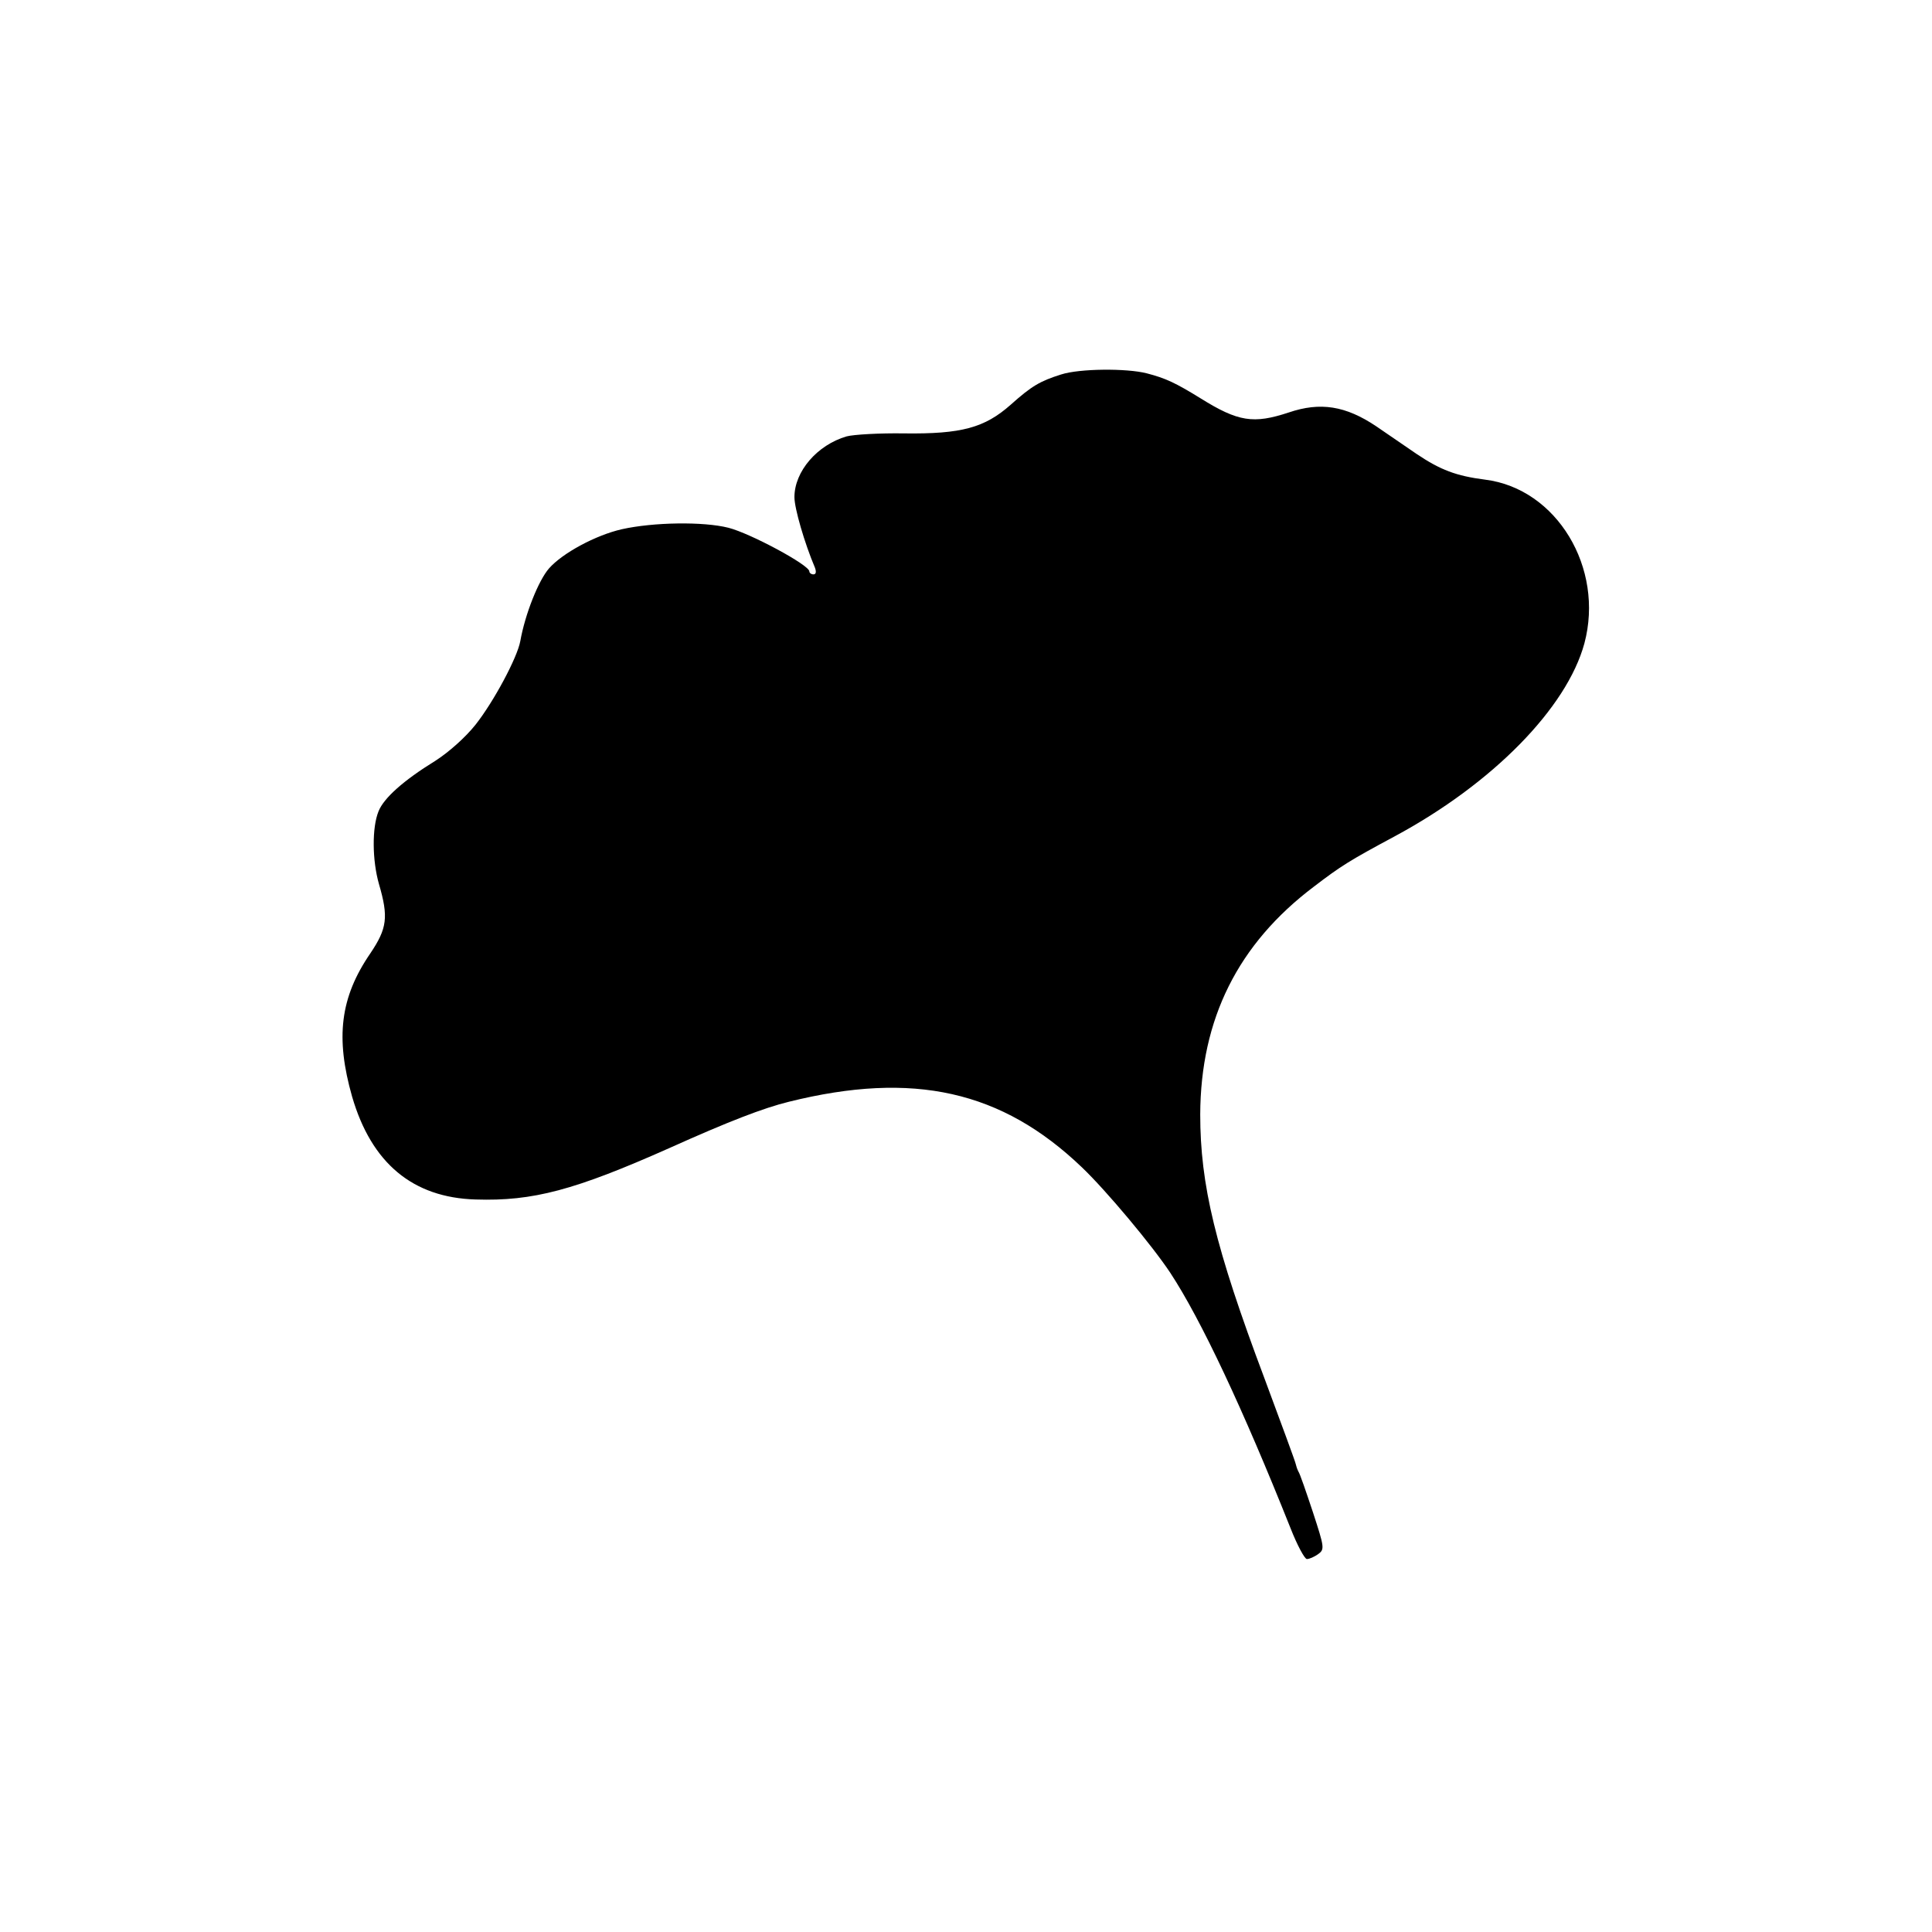 <?xml version="1.0" standalone="no"?>
<!DOCTYPE svg PUBLIC "-//W3C//DTD SVG 20010904//EN"
 "http://www.w3.org/TR/2001/REC-SVG-20010904/DTD/svg10.dtd">
<svg version="1.0" xmlns="http://www.w3.org/2000/svg"
 width="518pt" height="518pt" viewBox="0 0 518 518"
 preserveAspectRatio="xMidYMid meet">
<g transform="translate(0,518) scale(0.1,-0.1)"
fill="#000000" stroke="none">
<path d="M2845 4176 c-57 -18 -79 -31 -135 -81 -70 -62 -132 -79 -286 -77 -66
1 -135 -3 -154 -8 -79 -23 -140 -94 -140 -163 0 -30 27 -123 55 -189 4 -11 3
-18 -4 -18 -6 0 -11 4 -11 8 0 17 -158 102 -217 117 -67 17 -201 15 -286 -4
-70 -16 -159 -64 -195 -105 -28 -32 -64 -122 -77 -195 -8 -44 -71 -162 -120
-224 -27 -34 -72 -74 -108 -97 -86 -53 -138 -100 -152 -135 -18 -44 -17 -132
1 -195 26 -89 22 -119 -23 -186 -81 -118 -94 -226 -49 -384 52 -179 163 -271
331 -276 154 -5 266 25 520 138 158 71 251 107 320 124 334 83 571 30 786
-176 65 -62 188 -209 237 -283 82 -125 194 -363 322 -684 18 -46 38 -83 44
-83 7 0 20 6 30 13 18 13 17 18 -14 113 -18 54 -35 104 -39 109 -3 6 -6 15 -7
20 -1 6 -39 109 -84 230 -132 351 -172 519 -172 707 1 256 101 457 305 611 72
55 94 69 217 135 262 141 461 344 508 517 54 202 -74 415 -266 439 -78 10
-120 26 -184 69 -35 24 -83 57 -108 74 -82 55 -150 66 -235 37 -94 -31 -135
-25 -236 38 -68 42 -94 54 -144 67 -54 14 -181 13 -230 -3z"/>
</g>
</svg>
